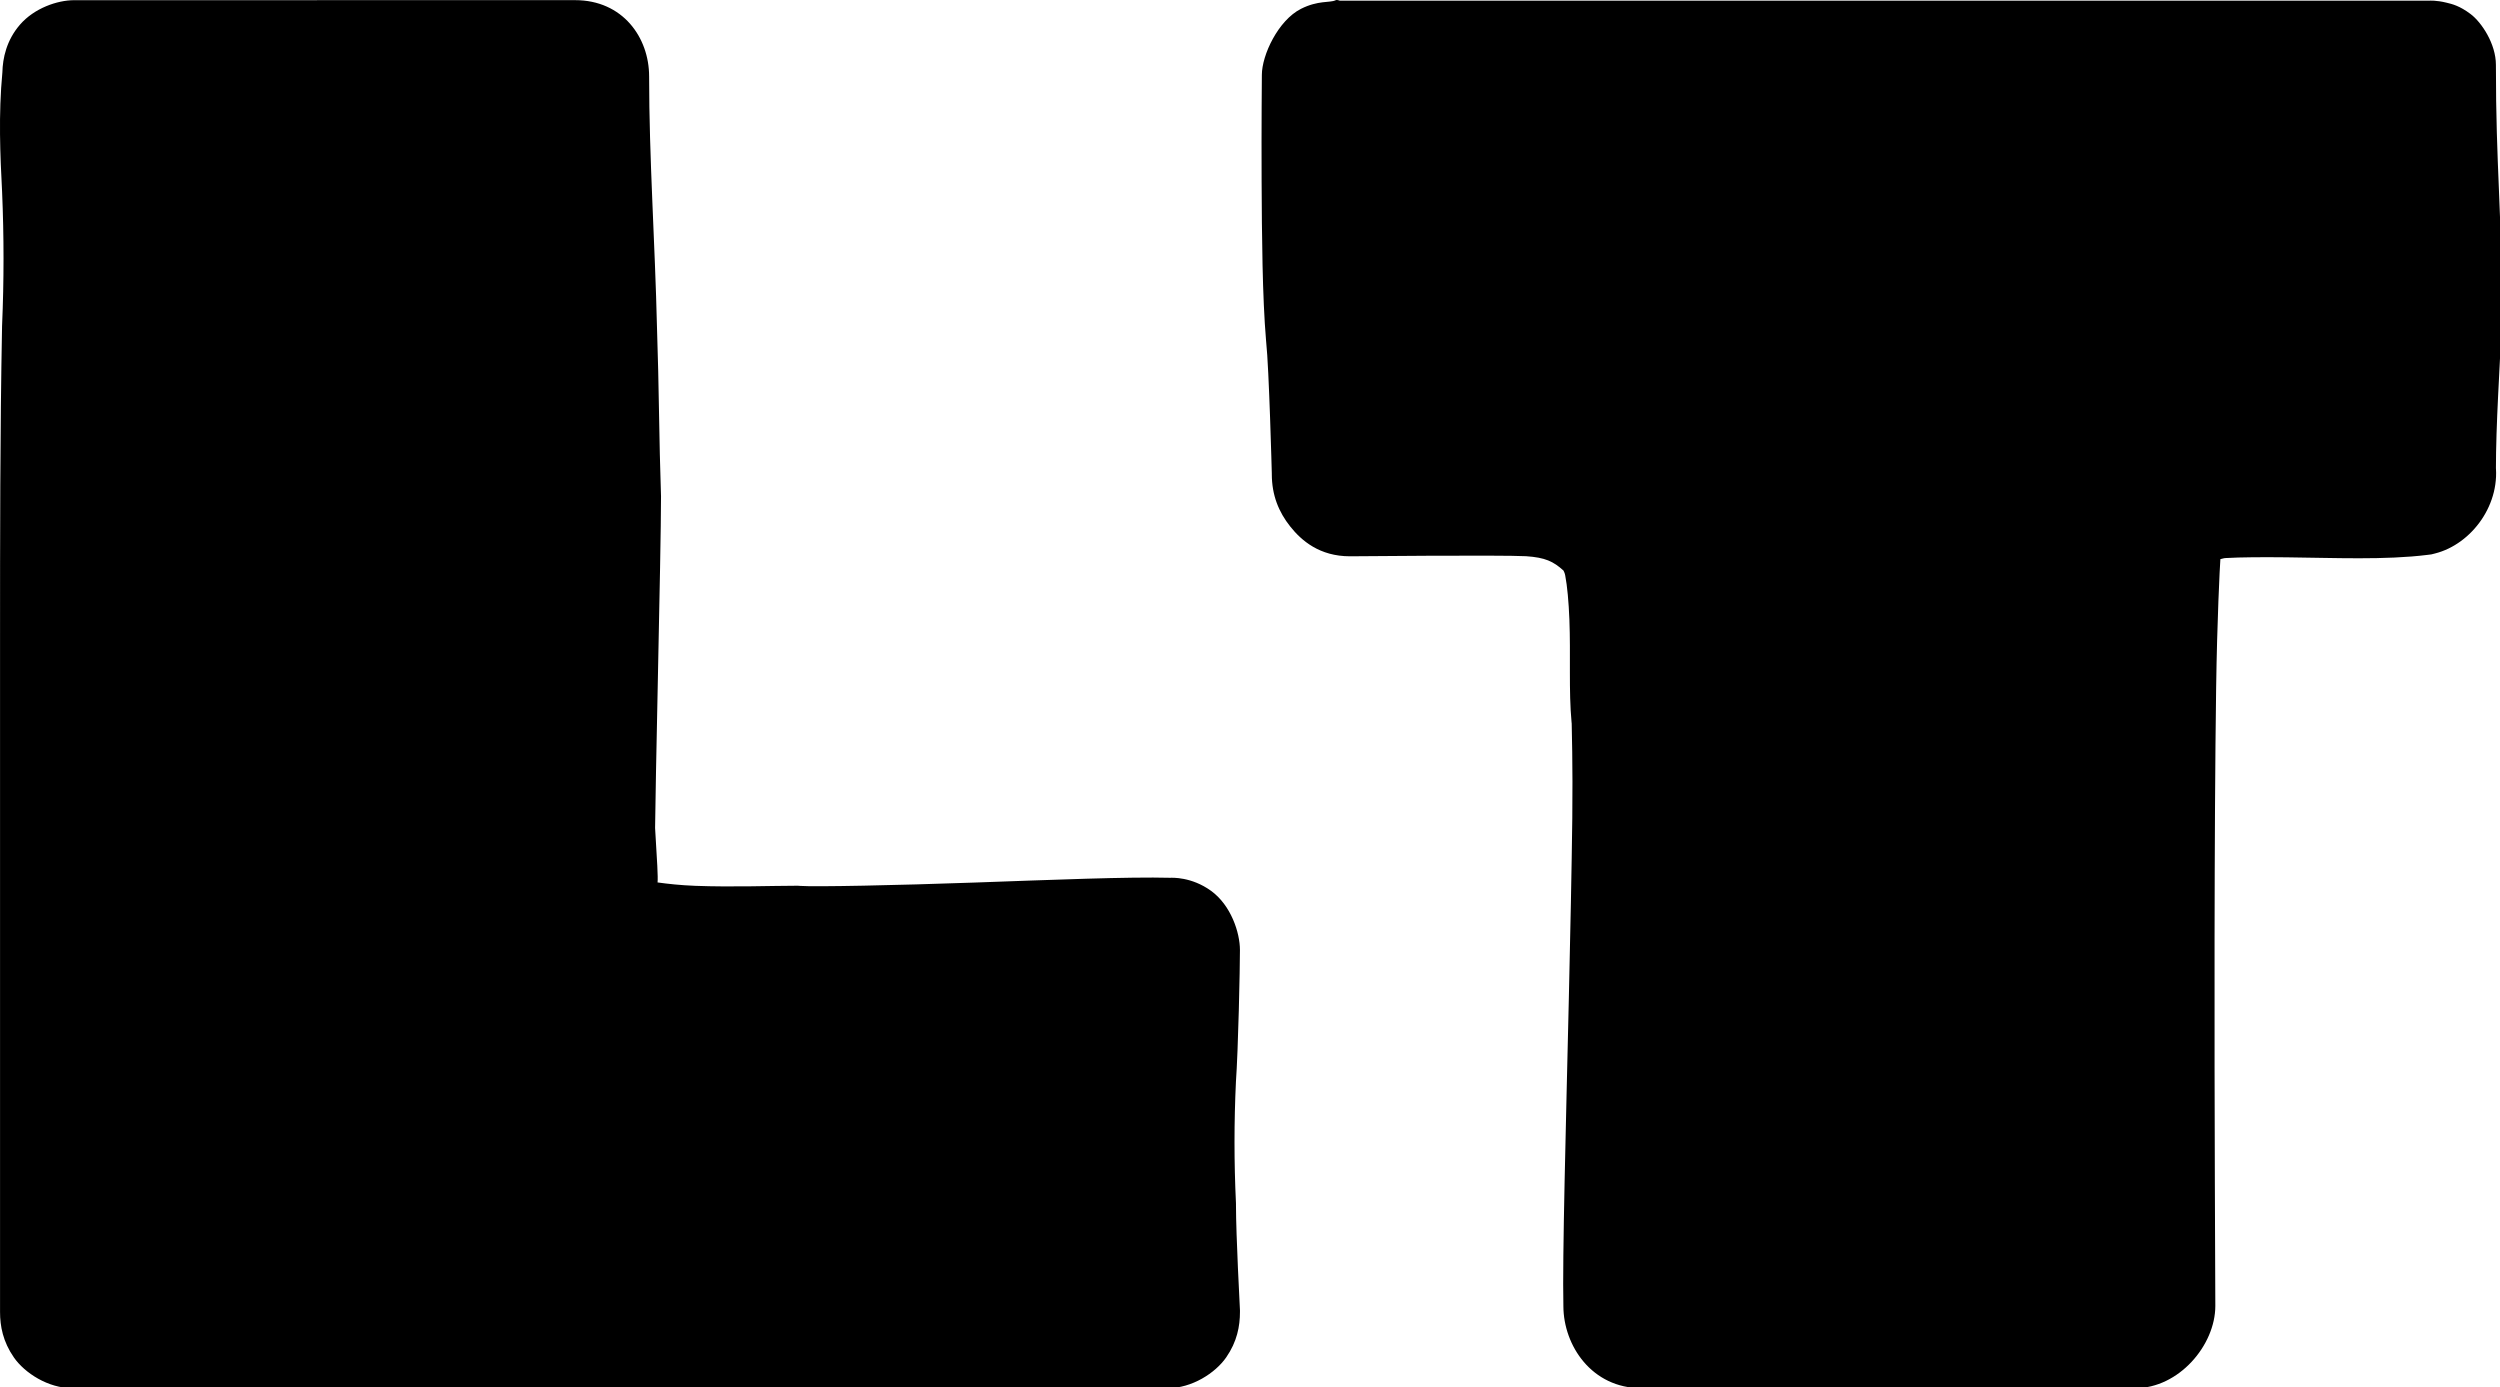 <svg xmlns="http://www.w3.org/2000/svg" xmlns:svg="http://www.w3.org/2000/svg" width="108.134" height="60" viewBox="0 0 108.134 60" id="svg1" xml:space="preserve"><defs id="defs1"></defs><g id="layer1" style="fill:#000000"><g id="g1" transform="matrix(0.478,0,0,0.478,2.346253e-5,-0.021)" style="fill:#000000"><g id="layer2" style="display:none;fill:#000000"><rect style="fill:#000000;fill-opacity:1;stroke-width:5.783" id="rect4" width="520.75" height="67.094" x="0" y="0"></rect></g><g id="layer1-2" style="fill:#000000" transform="matrix(1.875,0,0,1.875,9.6357913e-5,-0.14)"><path id="text1" style="font-style:normal;font-variant:normal;font-weight:normal;font-stretch:normal;font-size:106.667px;font-family:'Cubao Free';-inkscape-font-specification:'Cubao Free';letter-spacing:0px;fill:#000000;fill-opacity:1;stroke-width:6" d="m 64.574,0.105 c -0.037,-0.01 -0.08,-0.013 -0.125,0.008 -0.268,0.127 -0.832,-0.007 -1.66,0.41 C 61.685,1.079 60.898,2.76 60.898,3.711 c 0,0.044 -0.024,2.45 -0.012,5.096 0.012,2.646 0.038,5.66 0.213,7.705 l 0.004,0.047 0.004,0.047 c 0.138,1.256 0.271,6.334 0.271,6.334 v 0.035 c 0,1.034 0.34,1.839 0.887,2.529 0.547,0.691 1.425,1.441 2.881,1.441 h 0.021 0.02 c 0,0 7.261,-0.068 8.461,-0.004 0.924,0.063 1.316,0.249 1.807,0.693 0.032,0.077 0.058,0.106 0.084,0.24 0.097,0.497 0.168,1.282 0.201,2.125 0.066,1.687 -0.037,3.45 0.105,4.961 l 0.004,0.029 0.002,0.029 c -2.5e-4,-0.002 0.059,2.115 0.029,4.559 -0.03,2.443 -0.094,5.532 -0.166,8.672 -0.143,6.257 -0.317,12.516 -0.264,14.889 0.007,1.897 1.367,3.955 3.766,3.955 h 23.832 c 2.097,0 3.865,-2.067 3.865,-3.971 0,-0.861 -0.049,-9.112 -0.037,-17.703 0.006,-4.295 0.027,-8.646 0.076,-12.113 0.047,-3.295 0.177,-5.851 0.205,-6.223 0.099,-0.018 0.143,-0.047 0.25,-0.053 0.747,-0.043 1.806,-0.047 2.945,-0.035 2.278,0.024 4.769,0.138 6.807,-0.119 l 0.182,-0.023 0.178,-0.045 c 1.769,-0.447 3.236,-2.406 2.896,-4.465 l 0.039,0.488 c 0,-2.372 0.188,-4.853 0.287,-7.355 v -0.006 -0.004 c 0,-5.452 -0.287,-7.181 -0.287,-12.24 0,-1.011 -0.689,-2.049 -1.223,-2.451 -0.534,-0.402 -0.895,-0.482 -1.15,-0.545 -0.511,-0.127 -0.836,-0.1 -0.836,-0.1 H 64.666 c -0.024,0 -0.055,-0.016 -0.092,-0.025 z m -60.996,0.002 c -0.814,0 -1.926,0.387 -2.613,1.18 -0.657,0.758 -0.834,1.624 -0.85,2.301 -0.193,2.057 -0.106,3.992 -0.014,5.766 0.092,2.148 0.092,4.296 0,6.443 l -0.002,0.037 v 0.035 C 0.003,20.957 0.002,26.026 0.002,31.076 v 30.396 0.289 0.197 1.455 c 0,0.688 0.14,1.434 0.666,2.193 0.526,0.759 1.66,1.486 2.814,1.486 H 56.363 c 1.154,0 2.289,-0.727 2.814,-1.486 0.526,-0.759 0.664,-1.505 0.664,-2.193 v -0.082 l -0.004,-0.082 c 0,0 -0.188,-3.552 -0.188,-4.971 v -0.07 l -0.002,-0.07 c -0.092,-1.945 -0.092,-3.892 0,-5.838 l -0.004,0.07 c 0.119,-1.681 0.197,-5.545 0.197,-6.426 0,-0.834 -0.431,-2.156 -1.395,-2.854 -0.949,-0.687 -1.895,-0.631 -1.969,-0.629 -1.996,-0.054 -5.703,0.098 -9.441,0.23 -3.766,0.133 -7.722,0.214 -8.41,0.162 l -0.113,-0.008 H 38.402 c -1.112,0 -3.066,0.071 -4.842,0.004 -0.731,-0.028 -1.328,-0.095 -1.826,-0.164 0.027,-0.277 -0.02,-0.988 -0.119,-2.631 0.001,-0.635 0.07,-4.06 0.141,-7.531 0.072,-3.501 0.145,-7.067 0.145,-8.443 v -0.053 l -0.002,-0.053 c -0.093,-2.639 -0.094,-5.252 -0.191,-8.025 -0.098,-4.172 -0.381,-8.226 -0.381,-12.164 0,-1.874 -1.268,-3.68 -3.576,-3.68 z M 65.146,20.945 c 0.003,0 0.004,0.002 0.008,0.002 -3.9e-4,10e-6 -0.049,0 -0.049,0 z"></path></g></g></g></svg>